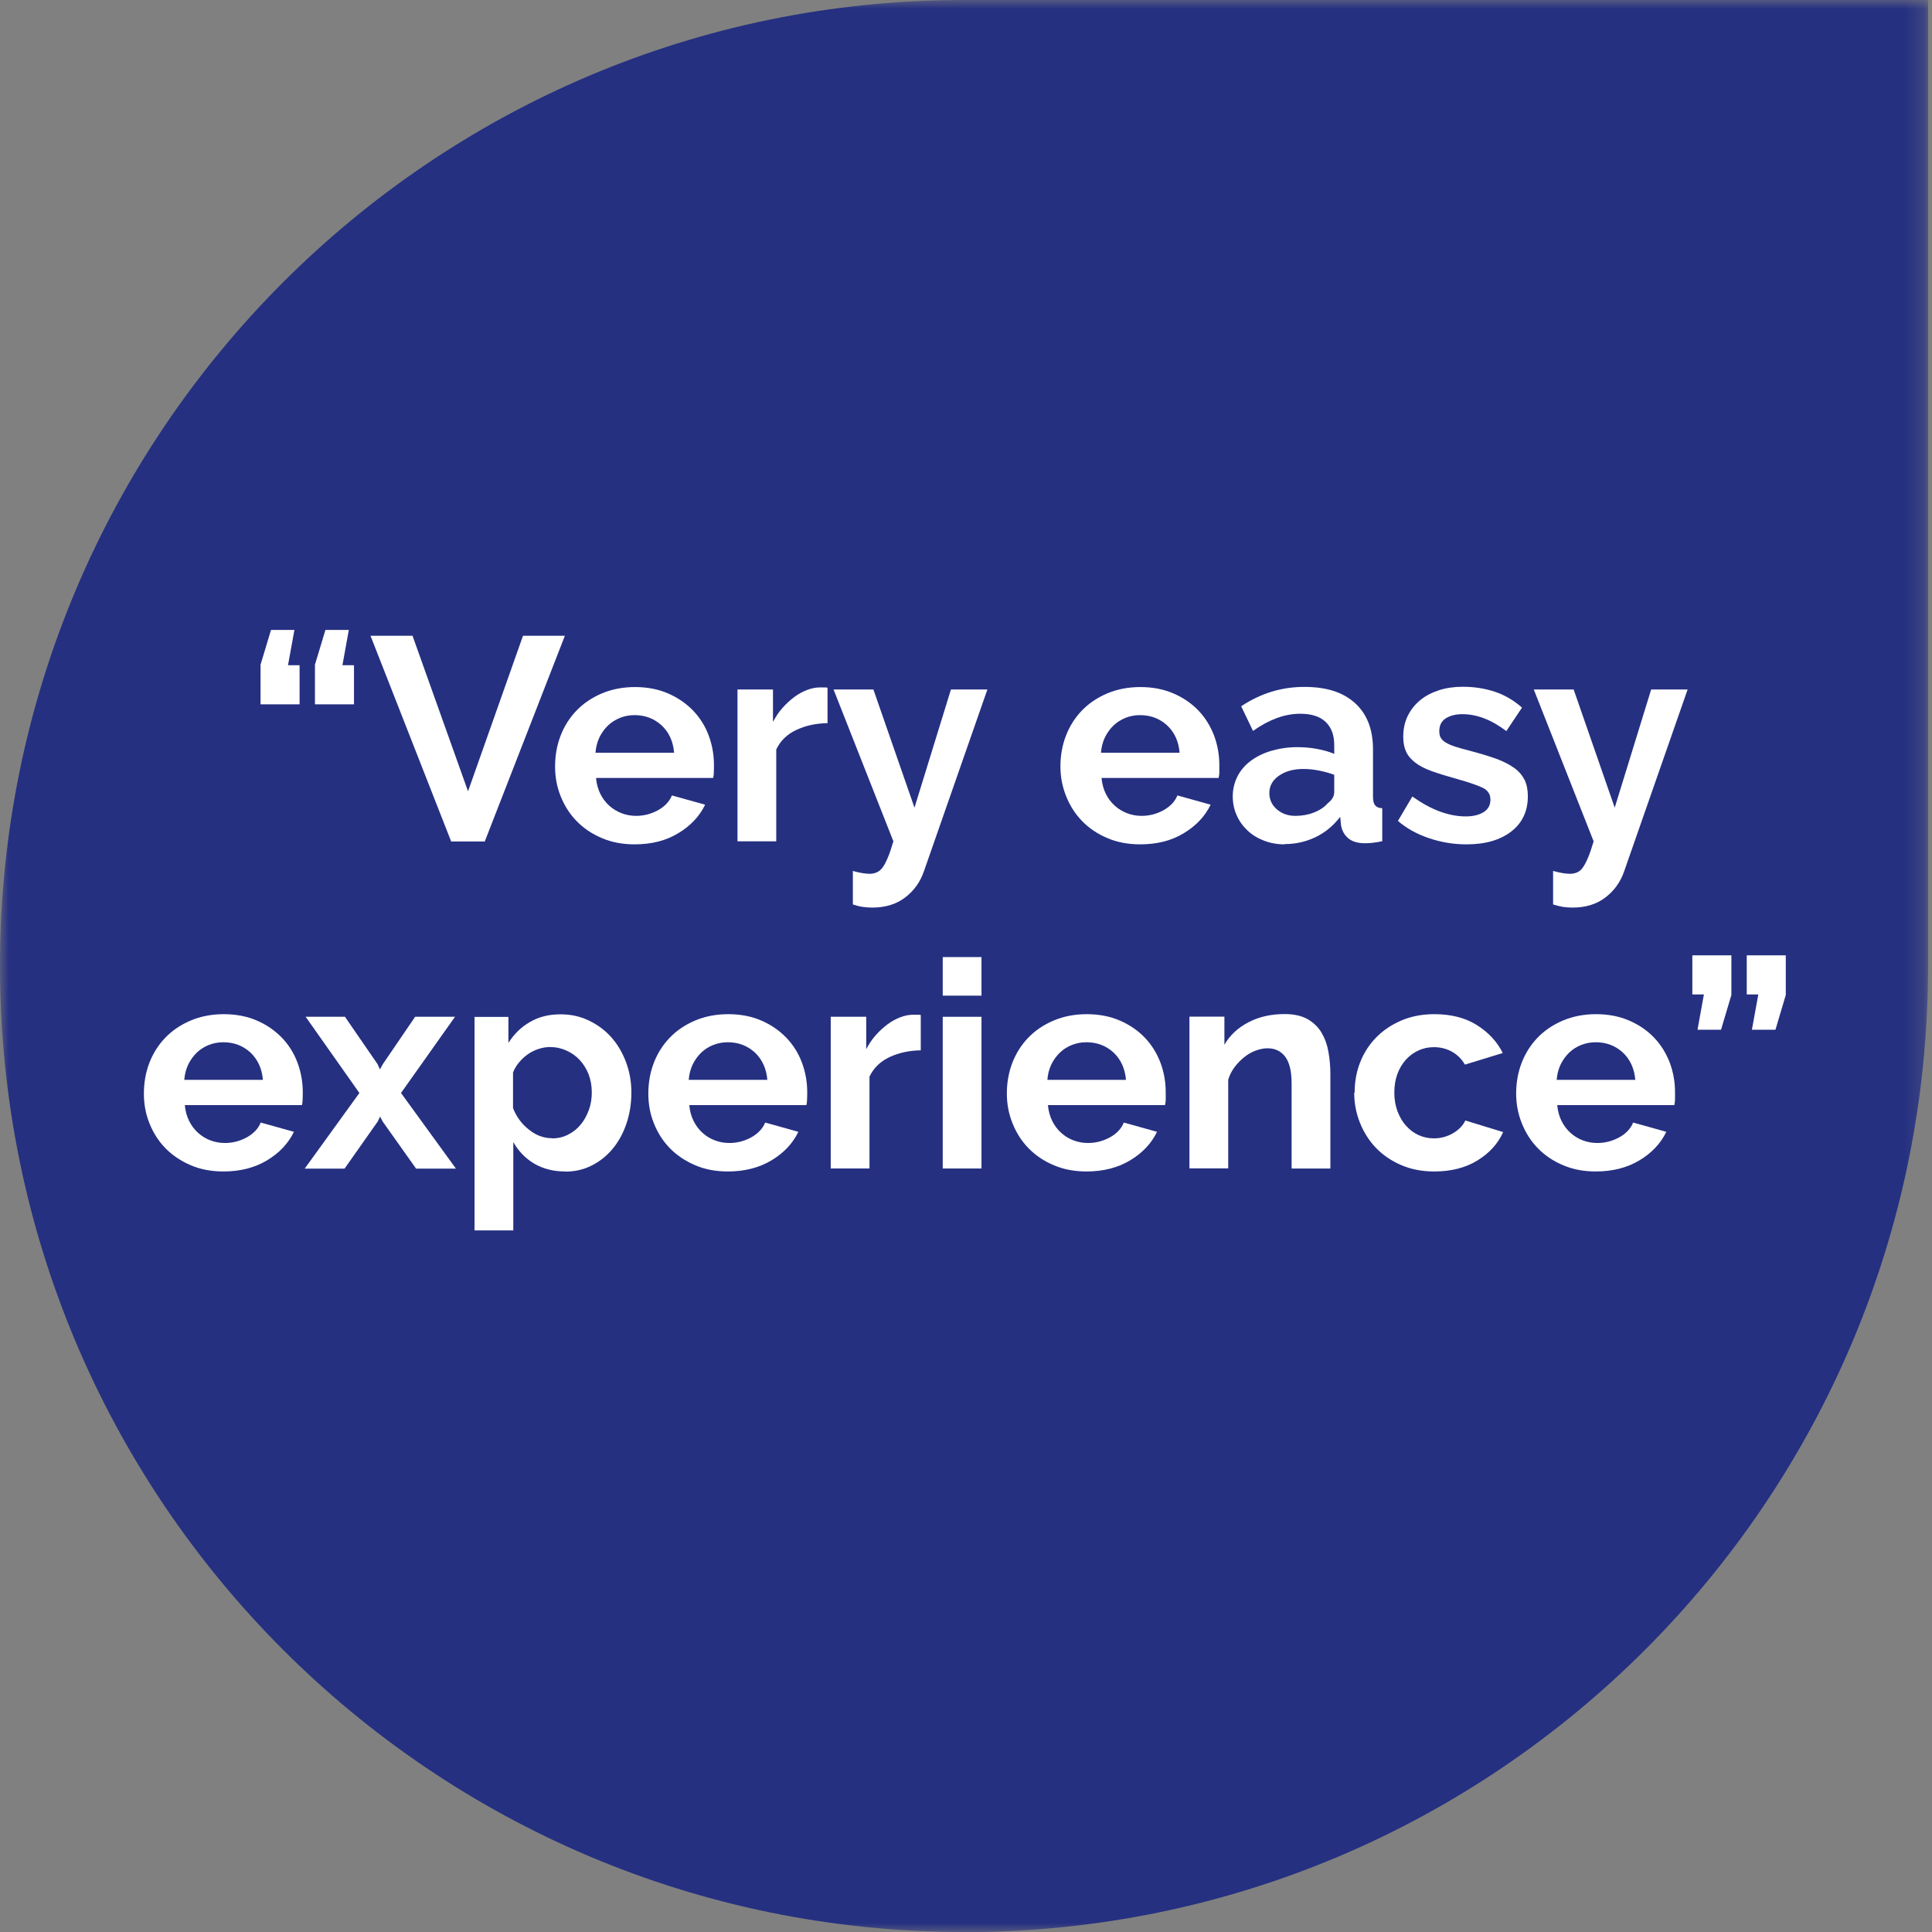 <svg width="107" height="107" viewBox="0 0 107 107" fill="none" xmlns="http://www.w3.org/2000/svg">
<rect x="0" y="0" width="107" height="107" fill="#808080" stroke="none"/>
<mask id="mask0_0_1" style="mask-type:luminance" maskUnits="userSpaceOnUse" x="0" y="0" width="107" height="107">
<path d="M106.774 0H0V107H106.774V0Z" fill="white"/>
</mask>
<g mask="url(#mask0_0_1)">
<path d="M53.391 107C23.904 107 0 83.045 0 53.504C0 23.962 23.904 0 53.391 0H106.782V53.504C106.782 83.053 82.877 107.008 53.391 107.008" fill="#253081"/>
</g>
<path d="M16.306 34.887L15.951 36.842H16.592V39.009H14.43V36.812L15.01 34.887H16.306ZM19.319 34.887L18.965 36.842H19.605V39.009H17.443V36.812L18.023 34.887H19.319Z" fill="white"/>
<path d="M22.847 35.211L25.921 43.825L28.965 35.211H31.285L26.848 46.603H24.987L20.52 35.211H22.84H22.847Z" fill="white"/>
<path d="M35.157 46.763C34.486 46.763 33.876 46.65 33.334 46.416C32.791 46.189 32.324 45.872 31.94 45.48C31.556 45.087 31.262 44.627 31.051 44.098C30.84 43.577 30.742 43.026 30.742 42.445C30.742 41.863 30.84 41.282 31.044 40.754C31.247 40.225 31.541 39.757 31.925 39.357C32.309 38.957 32.776 38.64 33.326 38.406C33.876 38.172 34.494 38.051 35.172 38.051C35.85 38.051 36.468 38.172 37.003 38.406C37.545 38.64 37.997 38.957 38.381 39.349C38.758 39.742 39.052 40.202 39.248 40.731C39.444 41.252 39.541 41.803 39.541 42.369C39.541 42.505 39.541 42.641 39.534 42.769C39.534 42.898 39.519 43.003 39.496 43.086H33.01C33.04 43.419 33.123 43.713 33.251 43.97C33.379 44.226 33.545 44.445 33.748 44.627C33.952 44.808 34.178 44.944 34.434 45.042C34.69 45.14 34.953 45.185 35.232 45.185C35.662 45.185 36.061 45.079 36.438 44.876C36.814 44.664 37.078 44.392 37.214 44.053L39.052 44.566C38.743 45.208 38.246 45.736 37.568 46.144C36.89 46.559 36.084 46.763 35.142 46.763H35.157ZM37.334 41.69C37.281 41.056 37.048 40.55 36.641 40.172C36.227 39.795 35.729 39.606 35.142 39.606C34.855 39.606 34.584 39.659 34.336 39.757C34.087 39.863 33.861 39.999 33.673 40.18C33.484 40.361 33.326 40.58 33.198 40.837C33.078 41.093 33.002 41.38 32.98 41.69H37.334Z" fill="white"/>
<path d="M45.846 40.05C45.198 40.058 44.611 40.186 44.098 40.428C43.586 40.669 43.217 41.032 42.991 41.507V46.596H40.844V38.185H42.81V39.982C42.961 39.695 43.134 39.431 43.337 39.205C43.541 38.978 43.759 38.774 43.993 38.601C44.226 38.427 44.467 38.299 44.709 38.208C44.95 38.118 45.183 38.072 45.402 38.072H45.665C45.725 38.072 45.778 38.072 45.831 38.087V40.043L45.846 40.05Z" fill="white"/>
<path d="M47.226 48.234C47.407 48.287 47.58 48.325 47.754 48.355C47.927 48.385 48.07 48.393 48.183 48.393C48.319 48.393 48.447 48.362 48.567 48.309C48.688 48.257 48.793 48.166 48.891 48.03C48.989 47.894 49.08 47.713 49.178 47.479C49.275 47.245 49.373 46.951 49.479 46.596L46.164 38.185H48.371L50.647 44.731L52.666 38.185H54.685L51.166 48.264C50.963 48.853 50.616 49.336 50.127 49.706C49.637 50.084 49.027 50.265 48.304 50.265C48.13 50.265 47.957 50.25 47.784 50.227C47.611 50.205 47.422 50.152 47.234 50.091V48.234H47.226Z" fill="white"/>
<path d="M63.153 46.763C62.482 46.763 61.872 46.65 61.33 46.416C60.787 46.189 60.32 45.872 59.936 45.48C59.552 45.087 59.258 44.627 59.047 44.098C58.836 43.577 58.73 43.026 58.73 42.445C58.73 41.863 58.828 41.282 59.032 40.754C59.235 40.225 59.529 39.757 59.913 39.357C60.297 38.957 60.764 38.64 61.315 38.406C61.864 38.172 62.482 38.051 63.16 38.051C63.838 38.051 64.456 38.172 64.991 38.406C65.533 38.64 65.993 38.957 66.37 39.349C66.746 39.742 67.032 40.202 67.236 40.731C67.432 41.252 67.53 41.803 67.53 42.369C67.53 42.505 67.53 42.641 67.53 42.769C67.53 42.898 67.507 43.003 67.492 43.086H61.006C61.036 43.419 61.119 43.713 61.247 43.97C61.375 44.226 61.541 44.445 61.744 44.627C61.947 44.808 62.173 44.944 62.429 45.042C62.686 45.14 62.949 45.185 63.228 45.185C63.657 45.185 64.057 45.079 64.433 44.876C64.81 44.664 65.074 44.392 65.209 44.053L67.048 44.566C66.739 45.208 66.242 45.736 65.564 46.144C64.885 46.559 64.079 46.763 63.138 46.763H63.153ZM65.33 41.69C65.277 41.056 65.044 40.55 64.637 40.172C64.222 39.795 63.725 39.606 63.138 39.606C62.851 39.606 62.58 39.659 62.331 39.757C62.083 39.863 61.857 39.999 61.669 40.18C61.48 40.361 61.322 40.58 61.194 40.837C61.073 41.093 60.998 41.38 60.975 41.69H65.33Z" fill="white"/>
<path d="M71.144 46.763C70.737 46.763 70.36 46.695 70.006 46.559C69.652 46.423 69.351 46.242 69.095 46C68.838 45.759 68.635 45.479 68.492 45.155C68.349 44.838 68.273 44.483 68.273 44.098C68.273 43.713 68.364 43.335 68.537 42.995C68.71 42.656 68.959 42.369 69.275 42.135C69.592 41.901 69.969 41.712 70.406 41.584C70.842 41.455 71.325 41.38 71.844 41.38C72.221 41.38 72.583 41.41 72.944 41.478C73.306 41.546 73.622 41.637 73.894 41.75V41.267C73.894 40.708 73.735 40.285 73.419 39.983C73.103 39.681 72.635 39.53 72.018 39.53C71.573 39.53 71.129 39.613 70.707 39.772C70.277 39.93 69.84 40.164 69.396 40.481L68.74 39.115C69.818 38.398 70.978 38.043 72.229 38.043C73.479 38.043 74.368 38.337 75.039 38.934C75.702 39.53 76.041 40.383 76.041 41.508V44.12C76.041 44.347 76.078 44.505 76.161 44.603C76.244 44.702 76.372 44.755 76.553 44.762V46.589C76.191 46.665 75.875 46.702 75.611 46.702C75.204 46.702 74.895 46.612 74.677 46.431C74.459 46.249 74.323 46.008 74.27 45.706L74.225 45.238C73.848 45.728 73.396 46.106 72.861 46.363C72.326 46.619 71.754 46.748 71.151 46.748L71.144 46.763ZM71.746 45.185C72.108 45.185 72.455 45.124 72.778 44.996C73.103 44.868 73.359 44.694 73.539 44.483C73.773 44.302 73.894 44.098 73.894 43.871V42.912C73.637 42.814 73.359 42.739 73.057 42.678C72.756 42.618 72.47 42.588 72.191 42.588C71.633 42.588 71.181 42.716 70.827 42.965C70.473 43.214 70.3 43.532 70.3 43.916C70.3 44.279 70.436 44.581 70.714 44.822C70.993 45.064 71.332 45.185 71.739 45.185H71.746Z" fill="white"/>
<path d="M81.211 46.763C80.503 46.763 79.818 46.649 79.147 46.423C78.477 46.196 77.897 45.879 77.422 45.464L78.22 44.113C78.733 44.475 79.23 44.754 79.72 44.935C80.209 45.117 80.692 45.215 81.166 45.215C81.596 45.215 81.927 45.132 82.176 44.973C82.424 44.815 82.545 44.581 82.545 44.286C82.545 43.992 82.402 43.765 82.115 43.629C81.829 43.493 81.354 43.327 80.707 43.146C80.164 42.995 79.697 42.852 79.313 42.716C78.929 42.58 78.62 42.422 78.386 42.24C78.153 42.059 77.979 41.863 77.874 41.629C77.768 41.402 77.716 41.123 77.716 40.806C77.716 40.376 77.799 39.99 77.964 39.651C78.13 39.311 78.364 39.017 78.657 38.775C78.951 38.533 79.305 38.352 79.705 38.224C80.104 38.096 80.541 38.035 81.008 38.035C81.641 38.035 82.228 38.126 82.778 38.307C83.328 38.488 83.833 38.783 84.293 39.19L83.426 40.489C82.997 40.164 82.582 39.93 82.183 39.779C81.784 39.628 81.385 39.553 80.993 39.553C80.631 39.553 80.322 39.628 80.081 39.779C79.833 39.93 79.712 40.172 79.712 40.504C79.712 40.655 79.742 40.776 79.802 40.874C79.863 40.972 79.953 41.055 80.081 41.13C80.209 41.206 80.375 41.282 80.586 41.349C80.797 41.417 81.053 41.493 81.362 41.568C81.934 41.719 82.432 41.87 82.846 42.014C83.253 42.165 83.592 42.338 83.856 42.527C84.119 42.716 84.308 42.942 84.436 43.191C84.556 43.441 84.617 43.743 84.617 44.097C84.617 44.92 84.315 45.57 83.705 46.045C83.095 46.521 82.266 46.763 81.226 46.763H81.211Z" fill="white"/>
<path d="M86.015 48.234C86.196 48.287 86.369 48.325 86.542 48.355C86.716 48.385 86.859 48.393 86.972 48.393C87.108 48.393 87.236 48.362 87.356 48.309C87.477 48.257 87.582 48.166 87.672 48.03C87.77 47.894 87.861 47.713 87.959 47.479C88.057 47.245 88.155 46.951 88.26 46.596L84.945 38.185H87.153L89.428 44.731L91.447 38.185H93.466L89.948 48.264C89.744 48.853 89.398 49.336 88.908 49.706C88.418 50.084 87.808 50.265 87.085 50.265C86.912 50.265 86.738 50.25 86.565 50.227C86.392 50.197 86.203 50.152 86.015 50.091V48.234Z" fill="white"/>
<path d="M12.383 64.88C11.713 64.88 11.103 64.767 10.56 64.533C10.018 64.299 9.551 63.989 9.167 63.597C8.782 63.204 8.489 62.744 8.278 62.215C8.067 61.694 7.969 61.143 7.969 60.562C7.969 59.98 8.067 59.399 8.27 58.871C8.473 58.342 8.767 57.874 9.152 57.474C9.536 57.074 10.003 56.757 10.553 56.523C11.103 56.289 11.72 56.168 12.399 56.168C13.076 56.168 13.694 56.289 14.229 56.523C14.772 56.757 15.224 57.074 15.608 57.467C15.985 57.859 16.278 58.32 16.474 58.848C16.67 59.369 16.768 59.92 16.768 60.486C16.768 60.622 16.768 60.758 16.761 60.886C16.761 61.015 16.745 61.12 16.723 61.203H10.236C10.267 61.536 10.349 61.83 10.477 62.087C10.605 62.343 10.771 62.562 10.975 62.744C11.178 62.925 11.404 63.068 11.66 63.159C11.916 63.257 12.18 63.302 12.459 63.302C12.888 63.302 13.287 63.197 13.664 62.993C14.041 62.781 14.305 62.51 14.44 62.17L16.278 62.683C15.97 63.325 15.472 63.853 14.794 64.261C14.116 64.669 13.31 64.88 12.368 64.88H12.383ZM14.561 59.807C14.508 59.18 14.274 58.674 13.868 58.289C13.453 57.912 12.956 57.723 12.368 57.723C12.082 57.723 11.811 57.776 11.562 57.874C11.314 57.972 11.088 58.116 10.899 58.297C10.711 58.478 10.553 58.697 10.425 58.954C10.304 59.21 10.229 59.497 10.206 59.807H14.561Z" fill="white"/>
<path d="M19.105 56.312L20.913 58.94L21.041 59.227L21.199 58.94L22.992 56.312H25.2L22.209 60.533L25.252 64.723H23.045L21.192 62.111L21.049 61.839L20.921 62.111L19.082 64.723H16.875L19.904 60.533L16.928 56.312H19.12H19.105Z" fill="white"/>
<path d="M31.306 64.88C30.643 64.88 30.071 64.729 29.581 64.443C29.091 64.148 28.707 63.748 28.428 63.25V68.142H26.281V56.319H28.157V57.761C28.466 57.27 28.865 56.878 29.355 56.599C29.845 56.312 30.41 56.176 31.05 56.176C31.615 56.176 32.135 56.289 32.617 56.523C33.099 56.757 33.514 57.059 33.86 57.452C34.207 57.844 34.478 58.305 34.674 58.833C34.87 59.362 34.968 59.92 34.968 60.509C34.968 61.098 34.877 61.694 34.696 62.223C34.516 62.759 34.259 63.227 33.935 63.62C33.611 64.012 33.22 64.322 32.775 64.548C32.331 64.775 31.834 64.888 31.299 64.888L31.306 64.88ZM30.583 63.046C30.899 63.046 31.201 62.978 31.472 62.834C31.743 62.699 31.977 62.51 32.165 62.276C32.361 62.042 32.504 61.77 32.617 61.461C32.73 61.151 32.775 60.826 32.775 60.494C32.775 60.139 32.715 59.815 32.602 59.505C32.481 59.203 32.323 58.939 32.112 58.712C31.901 58.486 31.66 58.312 31.374 58.184C31.088 58.056 30.786 57.988 30.455 57.988C30.252 57.988 30.041 58.025 29.83 58.093C29.619 58.161 29.415 58.26 29.234 58.388C29.054 58.516 28.888 58.667 28.745 58.841C28.602 59.014 28.489 59.196 28.413 59.399V61.37C28.602 61.853 28.895 62.253 29.295 62.563C29.686 62.88 30.116 63.038 30.575 63.038L30.583 63.046Z" fill="white"/>
<path d="M40.321 64.88C39.651 64.88 39.04 64.767 38.498 64.533C37.955 64.299 37.488 63.989 37.104 63.597C36.72 63.204 36.426 62.744 36.215 62.215C36.004 61.694 35.906 61.143 35.906 60.562C35.906 59.98 36.004 59.399 36.208 58.871C36.411 58.342 36.705 57.874 37.089 57.474C37.473 57.074 37.94 56.757 38.49 56.523C39.04 56.289 39.658 56.168 40.336 56.168C41.014 56.168 41.632 56.289 42.167 56.523C42.709 56.757 43.161 57.074 43.545 57.467C43.922 57.859 44.216 58.32 44.412 58.848C44.608 59.369 44.706 59.92 44.706 60.486C44.706 60.622 44.706 60.758 44.698 60.886C44.698 61.015 44.683 61.12 44.66 61.203H38.174C38.204 61.536 38.287 61.83 38.415 62.087C38.543 62.343 38.709 62.562 38.912 62.744C39.116 62.925 39.342 63.068 39.598 63.159C39.854 63.257 40.117 63.302 40.396 63.302C40.826 63.302 41.225 63.197 41.602 62.993C41.978 62.781 42.242 62.51 42.378 62.17L44.216 62.683C43.907 63.325 43.41 63.853 42.732 64.261C42.054 64.669 41.248 64.88 40.306 64.88H40.321ZM42.498 59.807C42.445 59.18 42.212 58.674 41.805 58.289C41.391 57.912 40.894 57.723 40.306 57.723C40.02 57.723 39.748 57.776 39.5 57.874C39.251 57.972 39.025 58.116 38.837 58.297C38.648 58.478 38.49 58.697 38.362 58.954C38.242 59.21 38.166 59.497 38.144 59.807H42.498Z" fill="white"/>
<path d="M51.01 58.17C50.362 58.177 49.775 58.306 49.262 58.547C48.75 58.789 48.381 59.151 48.155 59.627V64.715H46.008V56.312H47.974V58.109C48.125 57.822 48.298 57.558 48.501 57.332C48.705 57.105 48.923 56.901 49.157 56.728C49.39 56.554 49.632 56.426 49.873 56.335C50.114 56.245 50.347 56.199 50.566 56.199H50.829C50.89 56.199 50.942 56.199 50.995 56.214V58.17H51.01Z" fill="white"/>
<path d="M52.211 55.142V53.006H54.358V55.142H52.211ZM52.211 64.715V56.313H54.358V64.715H52.211Z" fill="white"/>
<path d="M60.184 64.88C59.514 64.88 58.903 64.767 58.361 64.533C57.818 64.306 57.351 63.989 56.967 63.597C56.583 63.204 56.289 62.744 56.078 62.215C55.867 61.694 55.762 61.143 55.762 60.562C55.762 59.98 55.86 59.399 56.063 58.871C56.267 58.342 56.56 57.874 56.944 57.474C57.329 57.074 57.796 56.757 58.346 56.523C58.896 56.289 59.514 56.168 60.191 56.168C60.87 56.168 61.487 56.289 62.022 56.523C62.565 56.757 63.024 57.074 63.401 57.467C63.778 57.859 64.064 58.32 64.267 58.848C64.463 59.369 64.561 59.92 64.561 60.486C64.561 60.622 64.561 60.758 64.561 60.886C64.561 61.015 64.538 61.12 64.523 61.203H58.037C58.067 61.536 58.15 61.83 58.278 62.087C58.406 62.343 58.572 62.562 58.775 62.744C58.979 62.925 59.205 63.068 59.461 63.159C59.717 63.257 59.98 63.302 60.259 63.302C60.689 63.302 61.088 63.197 61.465 62.993C61.841 62.789 62.105 62.51 62.241 62.17L64.079 62.683C63.77 63.325 63.273 63.853 62.595 64.261C61.917 64.669 61.111 64.88 60.169 64.88H60.184ZM62.361 59.807C62.308 59.18 62.075 58.674 61.668 58.289C61.254 57.912 60.757 57.723 60.169 57.723C59.883 57.723 59.611 57.776 59.363 57.874C59.114 57.972 58.888 58.116 58.7 58.297C58.511 58.478 58.353 58.697 58.225 58.954C58.105 59.21 58.029 59.497 58.007 59.807H62.361Z" fill="white"/>
<path d="M73.68 64.716H71.533V59.997C71.533 59.325 71.412 58.835 71.179 58.525C70.945 58.216 70.621 58.057 70.199 58.057C69.988 58.057 69.77 58.102 69.544 58.185C69.318 58.268 69.107 58.389 68.911 58.548C68.715 58.706 68.534 58.888 68.376 59.099C68.218 59.31 68.097 59.544 68.022 59.801V64.708H65.875V56.306H67.811V57.861C68.12 57.325 68.572 56.91 69.16 56.608C69.747 56.306 70.41 56.162 71.148 56.162C71.668 56.162 72.098 56.26 72.429 56.449C72.761 56.645 73.017 56.894 73.198 57.204C73.379 57.514 73.507 57.868 73.574 58.261C73.642 58.654 73.68 59.061 73.68 59.461V64.708V64.716Z" fill="white"/>
<path d="M75.023 60.517C75.023 59.928 75.121 59.369 75.324 58.848C75.527 58.327 75.821 57.867 76.205 57.467C76.59 57.074 77.057 56.757 77.599 56.523C78.141 56.289 78.759 56.168 79.437 56.168C80.356 56.168 81.14 56.364 81.78 56.764C82.421 57.164 82.91 57.678 83.227 58.32L81.132 58.961C80.952 58.652 80.71 58.41 80.409 58.244C80.108 58.078 79.776 57.995 79.415 57.995C79.106 57.995 78.82 58.055 78.548 58.184C78.285 58.304 78.051 58.478 77.855 58.697C77.659 58.916 77.501 59.18 77.388 59.49C77.275 59.799 77.222 60.139 77.222 60.517C77.222 60.894 77.283 61.234 77.396 61.543C77.516 61.853 77.667 62.125 77.87 62.343C78.066 62.57 78.3 62.744 78.563 62.864C78.827 62.985 79.113 63.046 79.415 63.046C79.799 63.046 80.153 62.947 80.477 62.759C80.801 62.57 81.027 62.328 81.155 62.057L83.249 62.698C82.963 63.34 82.488 63.861 81.826 64.269C81.162 64.676 80.371 64.88 79.437 64.88C78.752 64.88 78.141 64.759 77.599 64.525C77.057 64.291 76.59 63.974 76.205 63.574C75.821 63.174 75.527 62.706 75.316 62.177C75.106 61.649 75 61.098 75 60.517H75.023Z" fill="white"/>
<path d="M88.391 64.88C87.721 64.88 87.11 64.767 86.568 64.533C86.025 64.306 85.558 63.989 85.174 63.597C84.79 63.204 84.496 62.744 84.285 62.215C84.074 61.694 83.969 61.143 83.969 60.562C83.969 59.98 84.067 59.399 84.27 58.871C84.474 58.342 84.767 57.874 85.151 57.474C85.536 57.074 86.003 56.757 86.553 56.523C87.103 56.289 87.721 56.168 88.398 56.168C89.076 56.168 89.694 56.289 90.229 56.523C90.772 56.757 91.231 57.074 91.608 57.467C91.984 57.859 92.271 58.32 92.474 58.848C92.67 59.369 92.768 59.92 92.768 60.486C92.768 60.622 92.768 60.758 92.768 60.886C92.768 61.015 92.745 61.12 92.73 61.203H86.244C86.274 61.536 86.357 61.83 86.485 62.087C86.613 62.343 86.779 62.562 86.982 62.744C87.186 62.925 87.412 63.068 87.668 63.159C87.924 63.257 88.188 63.302 88.466 63.302C88.896 63.302 89.295 63.197 89.672 62.993C90.048 62.789 90.312 62.51 90.448 62.17L92.286 62.683C91.977 63.325 91.48 63.853 90.802 64.261C90.124 64.669 89.318 64.88 88.376 64.88H88.391ZM90.568 59.807C90.516 59.18 90.282 58.674 89.875 58.289C89.461 57.912 88.963 57.723 88.376 57.723C88.09 57.723 87.818 57.776 87.57 57.874C87.321 57.972 87.095 58.116 86.907 58.297C86.719 58.478 86.56 58.697 86.432 58.954C86.312 59.21 86.236 59.497 86.214 59.807H90.568Z" fill="white"/>
<path d="M94.013 57.03L94.367 55.075H93.727V52.908H95.889V55.105L95.316 57.03H94.02H94.013ZM97.026 57.03L97.38 55.075H96.74V52.908H98.902V55.105L98.33 57.03H97.034H97.026Z" fill="white"/>
</svg>
